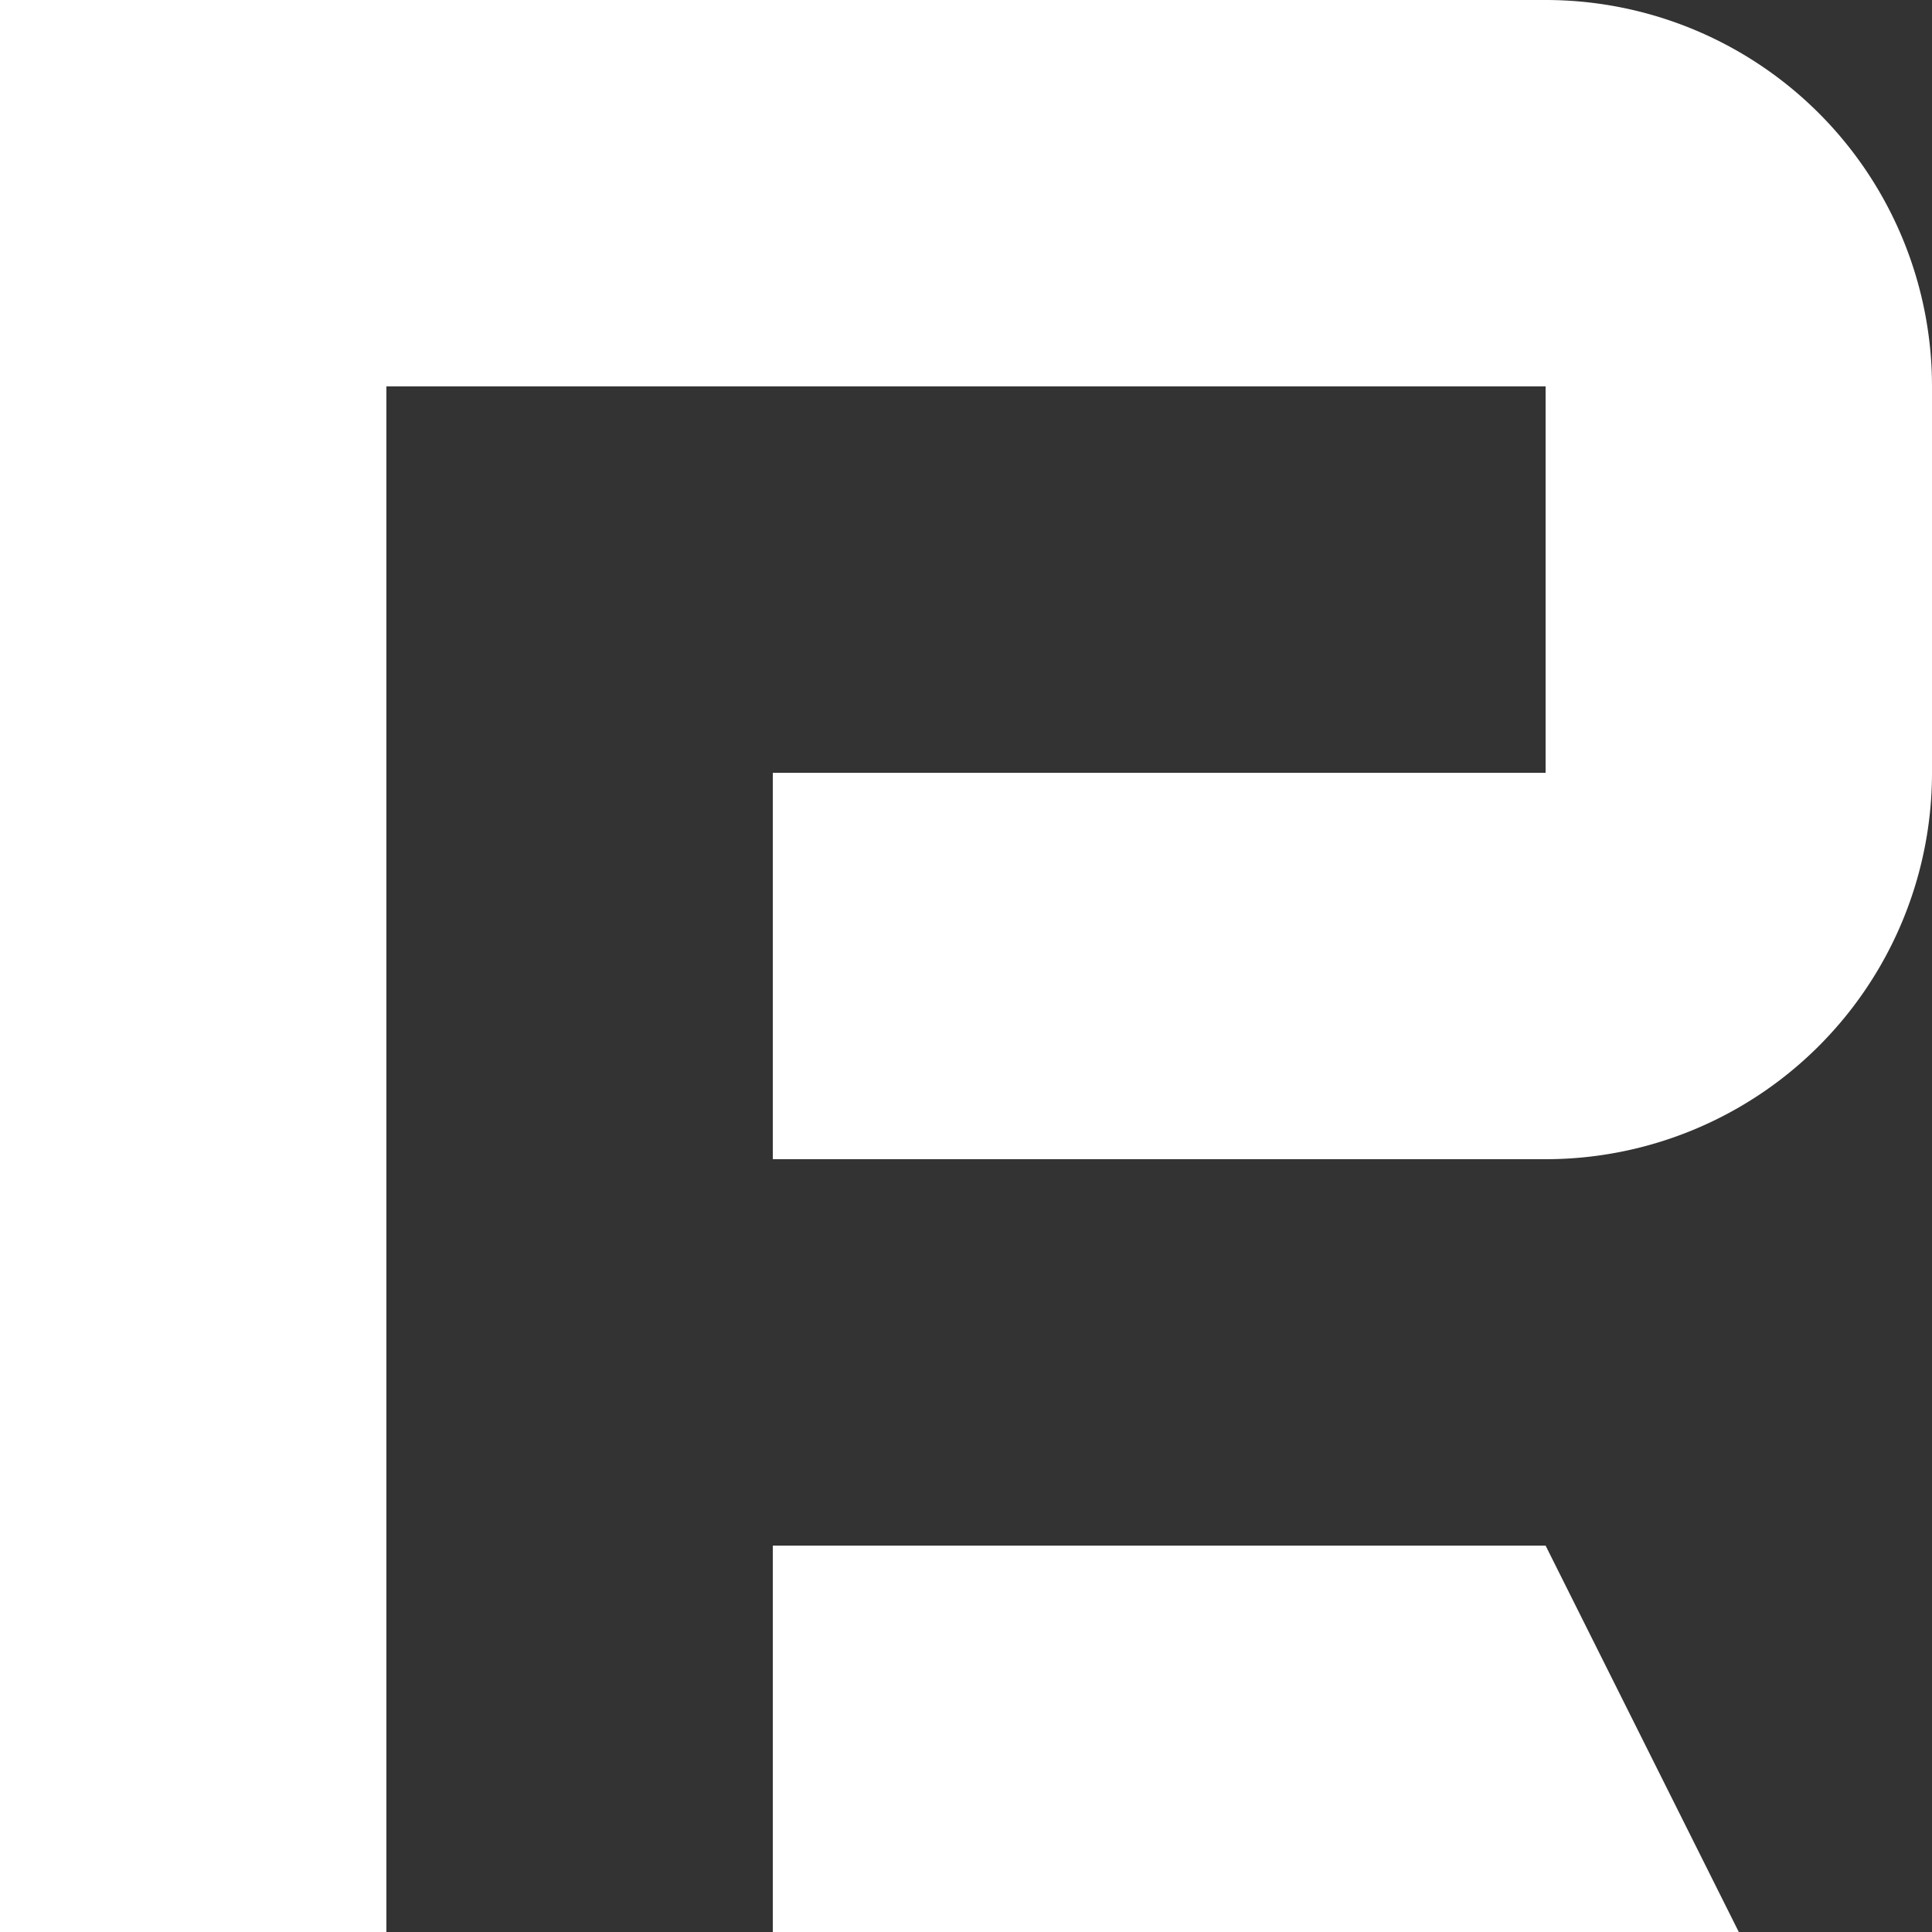 <svg xmlns="http://www.w3.org/2000/svg" viewBox="0 0 70 70"><rect x="0" y="0" width="70" height="70" fill="#333333" stroke="none"/><defs><style>.cls-1{fill:#fff;}</style></defs><g id="Layer_2" data-name="Layer 2"><g id="Layer_1-2" data-name="Layer 1"><path class="cls-1" d="M14,70H0V0H56A14,14,0,0,1,70,14V28A14,14,0,0,1,56,42H28V28H56V14H14Z"/><polygon class="cls-1" points="63 70 28 70 28 56 56 56 63 70"/></g></g></svg>